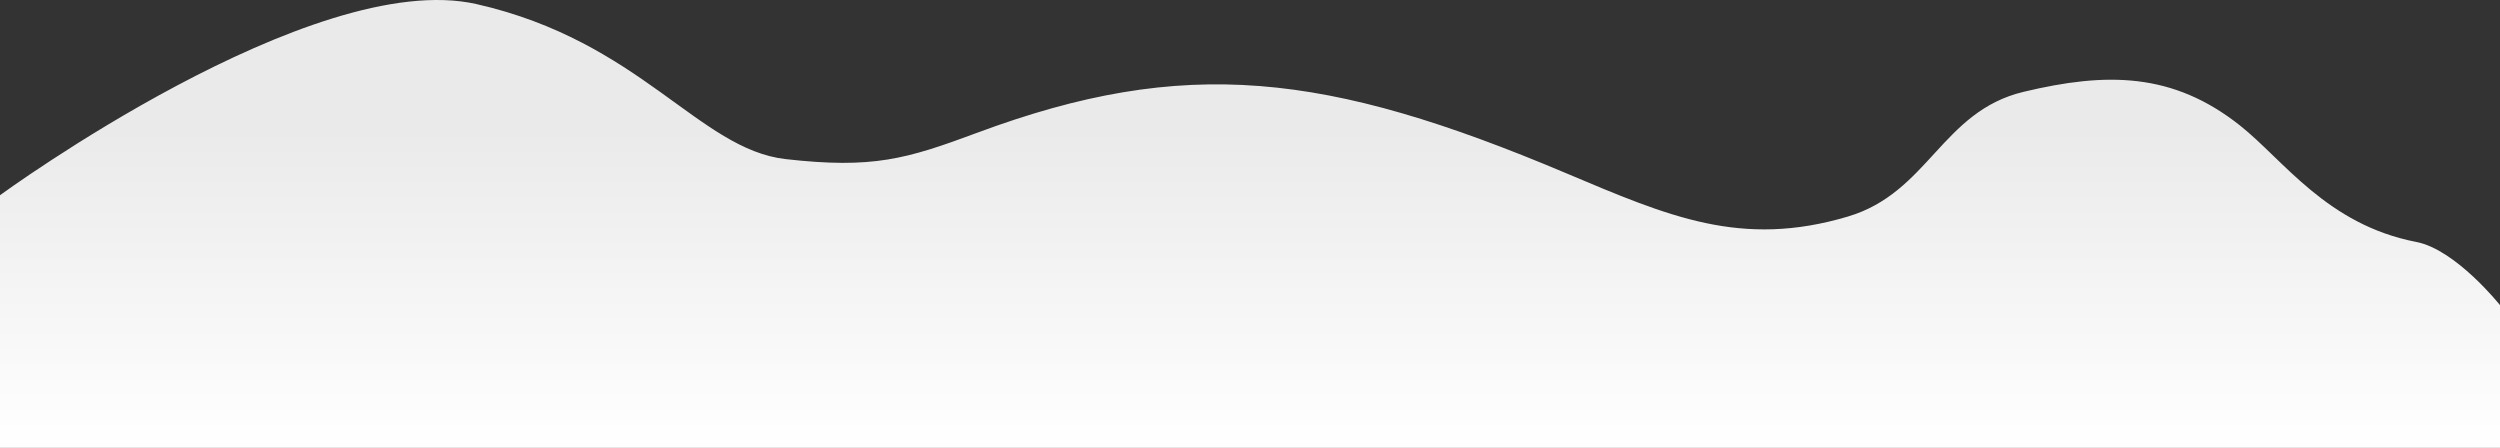<?xml version="1.0" encoding="UTF-8"?> <svg xmlns="http://www.w3.org/2000/svg" width="1524" height="273" viewBox="0 0 1524 273" fill="none"><rect x="0" y="0" width="1524" height="273" fill="#333333" stroke="none"/> <path d="M1524 186C1524 186 1497.01 152.127 1473 147.5C1418.5 137 1392 97.501 1365.5 76.501C1324.61 44.1 1284.23 43.836 1233.5 56.001C1183.66 67.952 1175.63 117.387 1126.5 132C1061.36 151.378 1017.12 131.924 954.5 105.5C808.683 43.966 722.484 33.751 595.5 81.001C552.5 97.001 532 103 479 97.001C426 91.001 390.528 25.184 290.5 2.5C190.472 -20.184 0 119 0 119V273H1524V186Z" fill="url(#paint0_linear_2519_34220)"></path> <defs> <linearGradient id="paint0_linear_2519_34220" x1="762" y1="27" x2="762" y2="273.001" gradientUnits="userSpaceOnUse"> <stop offset="0.21" stop-color="#EAEAEA"></stop> <stop offset="1" stop-color="white"></stop> </linearGradient> </defs> </svg> 